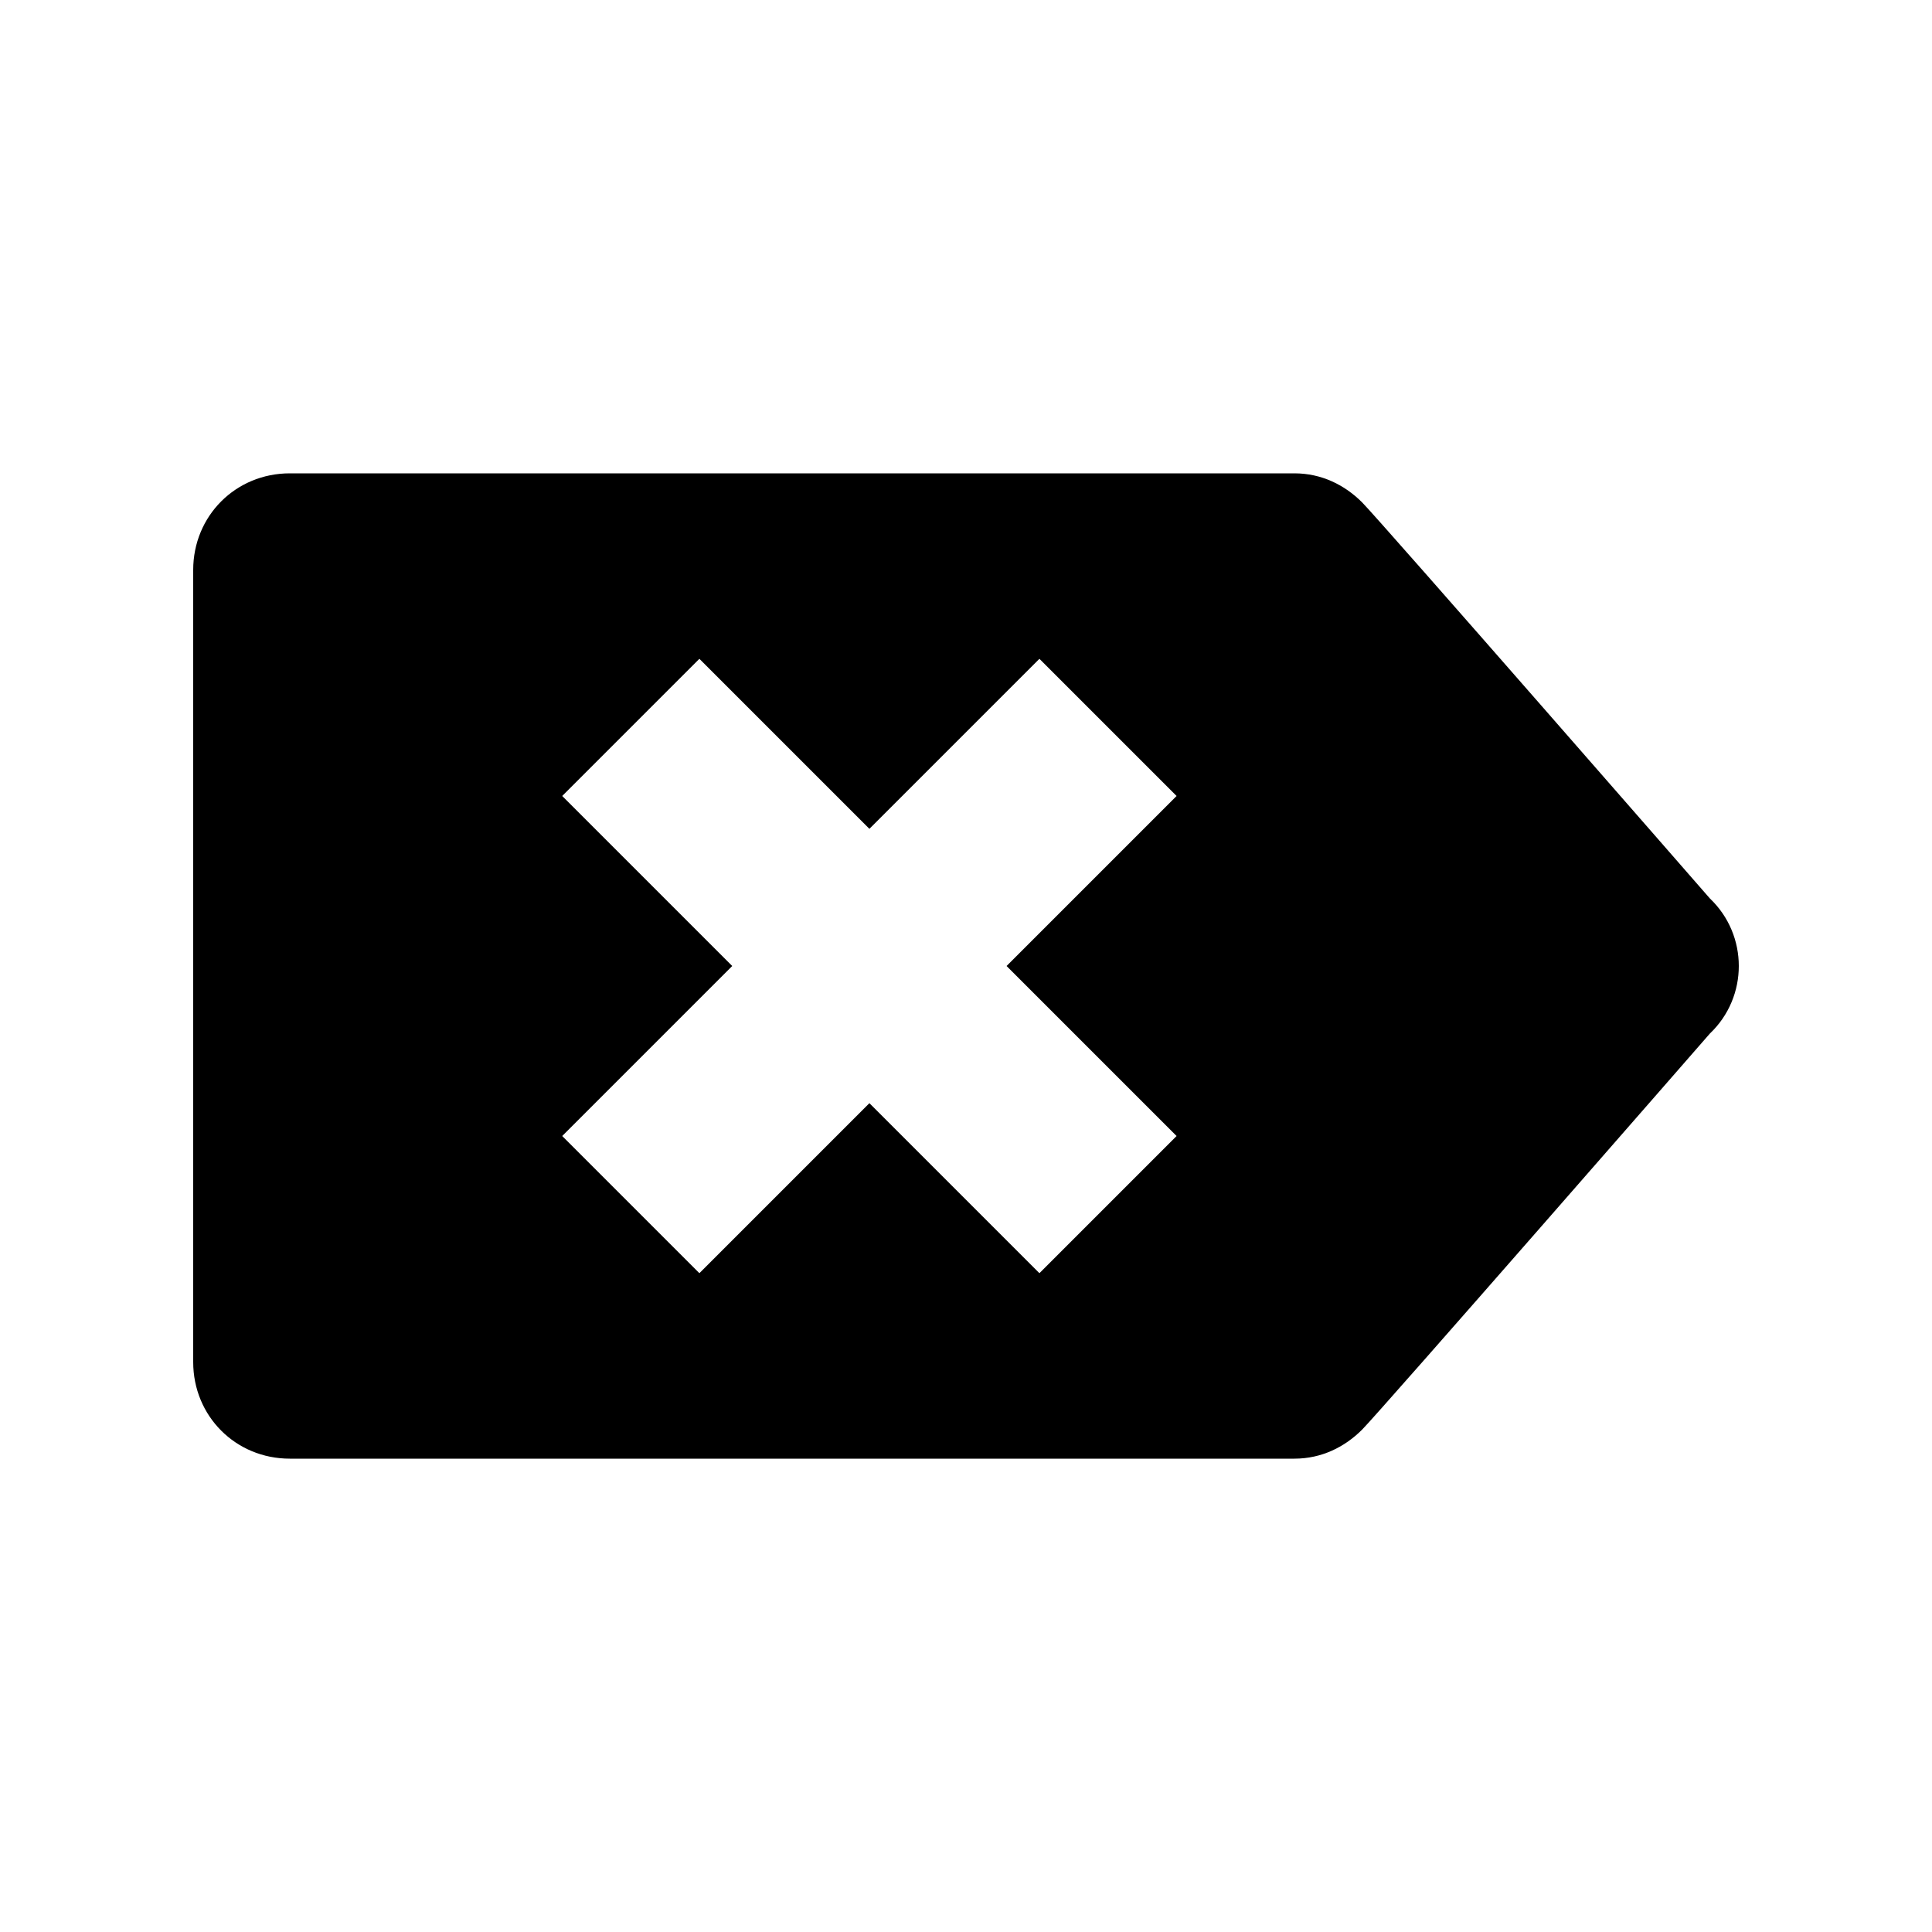 <?xml version="1.0" encoding="UTF-8"?><svg xmlns="http://www.w3.org/2000/svg" width="1024" height="1024" viewBox="0 0 1 1.0"><title>delete</title><path id="icon-delete" fill-rule="evenodd" d="M .609,.588 L .538,.659 L .45,.571 L .362,.659 L .291,.588 L .379,.5 L .291,.412 L .362,.341 L .45,.429 L .538,.341 L .609,.412 L .521,.5 L .609,.588 zM .705,.74 C .696,.749 .684,.755 .67,.755 L .15,.755 C .122,.755 .1,.733 .1,.705 L .1,.295 C .1,.267 .122,.245 .15,.245 L .67,.245 C .684,.245 .696,.251 .705,.26 C .714,.269 .885,.465 .885,.465 C .905,.484 .905,.516 .885,.535 C .885,.535 .714,.731 .705,.74 z" /></svg>